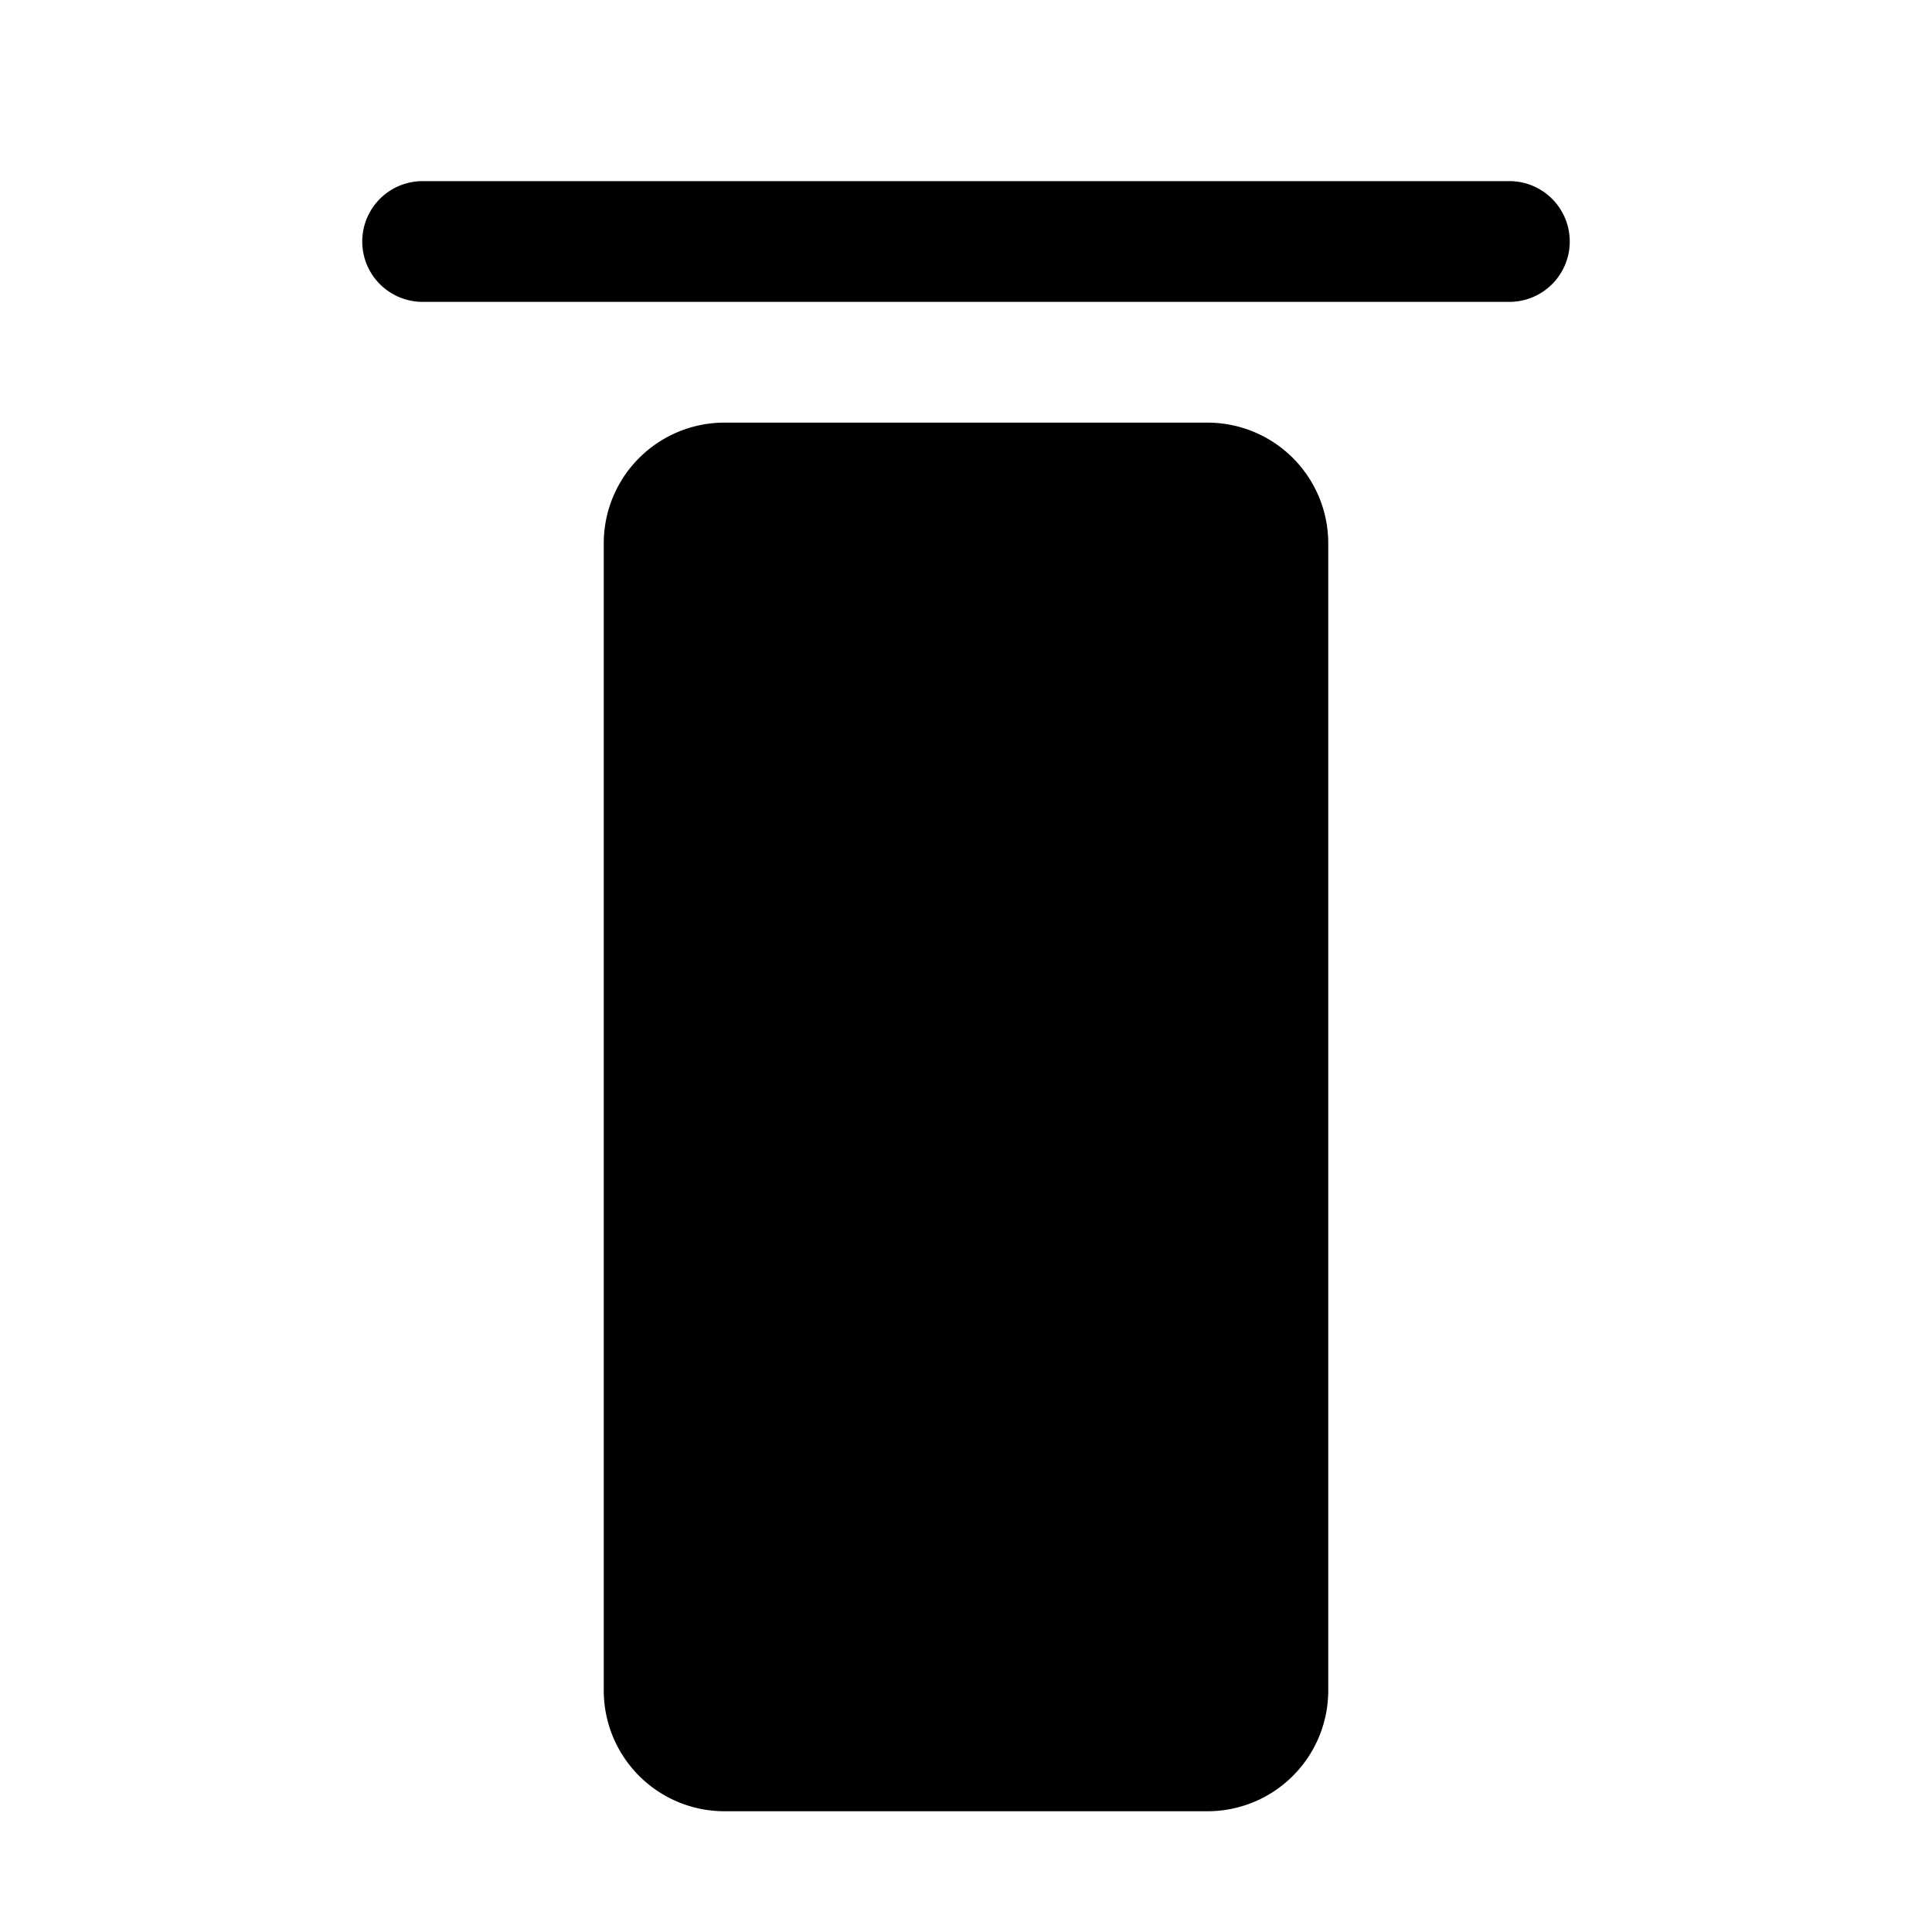 <svg xmlns="http://www.w3.org/2000/svg" width="36" height="36" fill="#000000" viewBox="0 0 256 256"><path d="M208,32a8,8,0,0,1-8,8H56a8,8,0,0,1,0-16H200A8,8,0,0,1,208,32ZM160,56H96A16,16,0,0,0,80,72V224a16,16,0,0,0,16,16h64a16,16,0,0,0,16-16V72A16,16,0,0,0,160,56Z"></path></svg>